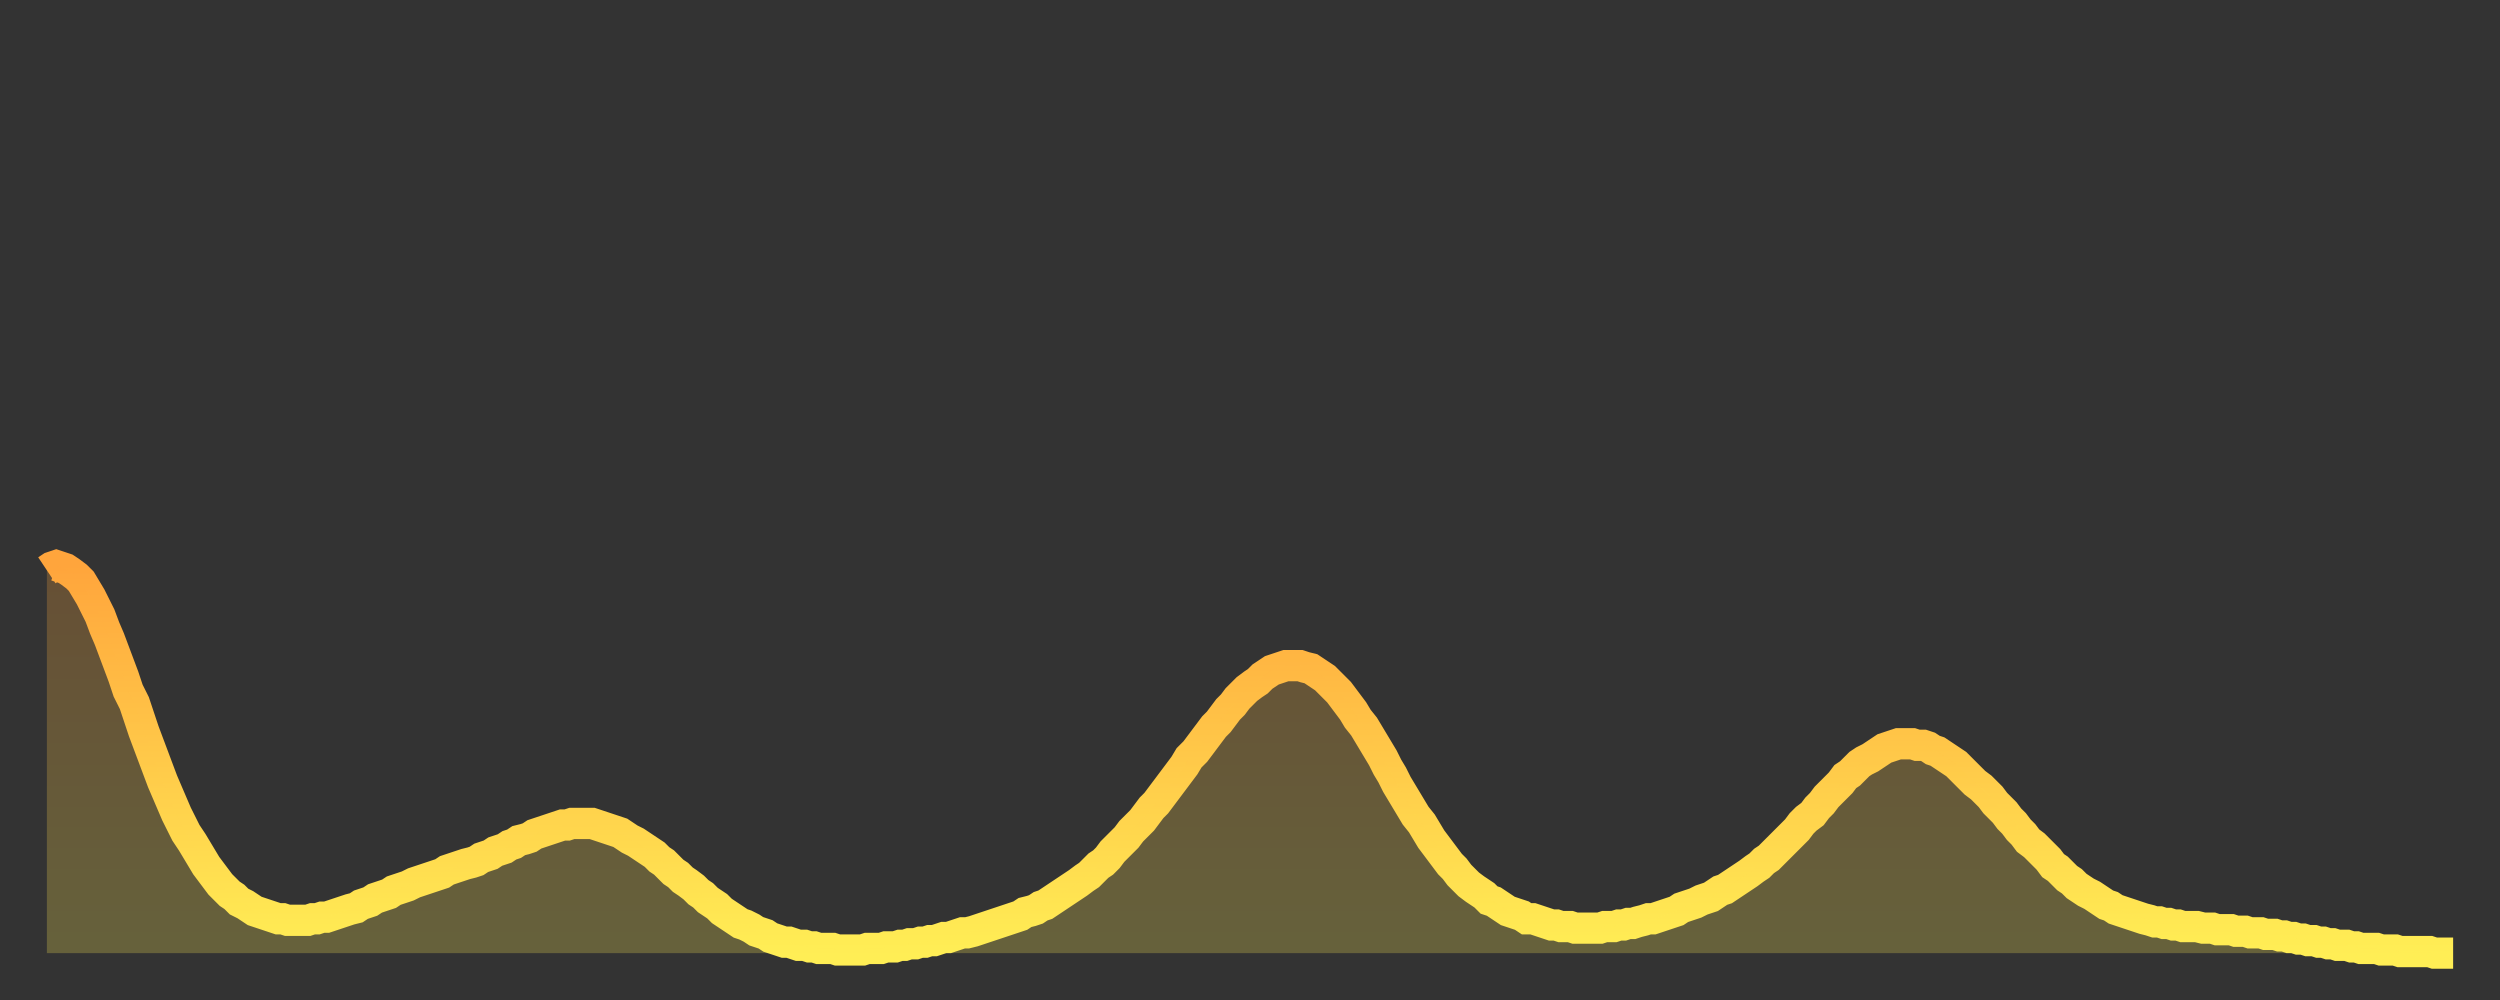 <?xml version="1.0" encoding="utf-8" ?>
<svg baseProfile="full" height="64" version="1.1" width="160" xmlns="http://www.w3.org/2000/svg" xmlns:ev="http://www.w3.org/2001/xml-events" xmlns:xlink="http://www.w3.org/1999/xlink"><rect width="100%" height="100%" fill="#333333" stroke="none"/><defs><linearGradient id="id902560" x1="0" x2="0" y1="0" y2="1"><stop offset="0%" stop-color="#ffa53c" /><stop offset="50%" stop-color="#ffc949" /><stop offset="100%" stop-color="#ffee55" /></linearGradient></defs><g transform="translate(3,3)"><g><path d="M 0.0 33.5 L 0.3 33.3 0.6 33.2 0.9 33.3 1.2 33.4 1.5 33.6 1.9 33.9 2.2 34.2 2.5 34.7 2.8 35.2 3.1 35.8 3.4 36.4 3.7 37.2 4.0 37.9 4.3 38.7 4.6 39.5 4.9 40.3 5.2 41.2 5.6 42.0 5.9 42.9 6.2 43.8 6.5 44.6 6.8 45.4 7.1 46.2 7.4 47.0 7.7 47.7 8.0 48.4 8.3 49.1 8.6 49.7 8.9 50.3 9.3 50.9 9.6 51.4 9.9 51.9 10.2 52.4 10.5 52.8 10.8 53.2 11.1 53.6 11.4 53.9 11.7 54.2 12.0 54.4 12.3 54.7 12.7 54.9 13.0 55.1 13.3 55.3 13.6 55.4 13.9 55.5 14.2 55.6 14.5 55.7 14.8 55.8 15.1 55.8 15.4 55.9 15.7 55.9 16.0 55.9 16.4 55.9 16.7 55.9 17.0 55.8 17.3 55.8 17.6 55.7 17.9 55.7 18.2 55.6 18.5 55.5 18.8 55.4 19.1 55.3 19.4 55.2 19.8 55.1 20.1 54.9 20.4 54.8 20.7 54.7 21.0 54.5 21.3 54.4 21.6 54.3 21.9 54.2 22.2 54.0 22.5 53.9 22.8 53.8 23.1 53.7 23.5 53.5 23.8 53.4 24.1 53.3 24.4 53.2 24.7 53.1 25.0 53.0 25.3 52.9 25.6 52.7 25.9 52.6 26.2 52.5 26.5 52.4 26.8 52.3 27.2 52.2 27.5 52.1 27.8 51.9 28.1 51.8 28.4 51.7 28.7 51.5 29.0 51.4 29.3 51.3 29.6 51.1 29.9 51.0 30.2 50.8 30.6 50.7 30.9 50.6 31.2 50.4 31.5 50.3 31.8 50.2 32.1 50.1 32.4 50.0 32.7 49.9 33.0 49.8 33.3 49.8 33.6 49.7 33.9 49.7 34.3 49.7 34.6 49.7 34.9 49.7 35.2 49.8 35.5 49.9 35.8 50.0 36.1 50.1 36.4 50.2 36.7 50.3 37.0 50.5 37.3 50.7 37.7 50.9 38.0 51.1 38.3 51.3 38.6 51.5 38.9 51.7 39.2 52.0 39.5 52.2 39.8 52.5 40.1 52.8 40.4 53.0 40.7 53.3 41.0 53.5 41.4 53.8 41.7 54.1 42.0 54.3 42.3 54.6 42.6 54.8 42.9 55.0 43.2 55.3 43.5 55.5 43.8 55.7 44.1 55.9 44.4 56.1 44.7 56.2 45.1 56.4 45.4 56.6 45.7 56.7 46.0 56.8 46.3 57.0 46.6 57.1 46.9 57.2 47.2 57.3 47.5 57.3 47.8 57.4 48.1 57.5 48.5 57.5 48.8 57.6 49.1 57.6 49.4 57.7 49.7 57.7 50.0 57.7 50.3 57.7 50.6 57.8 50.9 57.8 51.2 57.8 51.5 57.8 51.8 57.8 52.2 57.8 52.5 57.7 52.8 57.7 53.1 57.7 53.4 57.7 53.7 57.6 54.0 57.6 54.3 57.6 54.6 57.5 54.9 57.5 55.2 57.4 55.6 57.4 55.9 57.3 56.2 57.3 56.5 57.2 56.8 57.2 57.1 57.1 57.4 57.0 57.7 57.0 58.0 56.9 58.3 56.8 58.6 56.7 58.9 56.7 59.3 56.6 59.6 56.5 59.9 56.4 60.2 56.3 60.5 56.2 60.8 56.1 61.1 56.0 61.4 55.9 61.7 55.8 62.0 55.7 62.3 55.6 62.6 55.4 63.0 55.3 63.3 55.2 63.6 55.0 63.9 54.9 64.2 54.7 64.5 54.5 64.8 54.3 65.1 54.1 65.4 53.9 65.7 53.7 66.0 53.5 66.4 53.2 66.7 53.0 67.0 52.7 67.3 52.4 67.6 52.2 67.9 51.9 68.2 51.5 68.5 51.2 68.8 50.9 69.1 50.6 69.4 50.2 69.7 49.9 70.1 49.5 70.4 49.1 70.7 48.7 71.0 48.4 71.3 48.0 71.6 47.6 71.9 47.2 72.2 46.8 72.5 46.4 72.8 46.0 73.1 45.5 73.5 45.1 73.8 44.7 74.1 44.3 74.4 43.9 74.7 43.5 75.0 43.2 75.3 42.8 75.6 42.4 75.9 42.1 76.2 41.7 76.5 41.4 76.8 41.1 77.2 40.8 77.5 40.6 77.8 40.3 78.1 40.1 78.4 39.9 78.7 39.8 79.0 39.7 79.3 39.6 79.6 39.6 79.9 39.6 80.2 39.6 80.5 39.7 80.9 39.8 81.2 40.0 81.5 40.2 81.8 40.4 82.1 40.7 82.4 41.0 82.7 41.3 83.0 41.7 83.3 42.1 83.6 42.5 83.9 43.0 84.3 43.5 84.6 44.0 84.9 44.5 85.2 45.0 85.5 45.5 85.8 46.1 86.1 46.6 86.4 47.2 86.7 47.7 87.0 48.2 87.3 48.7 87.6 49.2 88.0 49.7 88.3 50.2 88.6 50.7 88.9 51.1 89.2 51.5 89.5 51.9 89.8 52.3 90.1 52.6 90.4 53.0 90.7 53.3 91.0 53.6 91.4 53.9 91.7 54.1 92.0 54.3 92.3 54.6 92.6 54.7 92.9 54.9 93.2 55.1 93.5 55.3 93.8 55.4 94.1 55.5 94.4 55.6 94.7 55.8 95.1 55.8 95.4 55.9 95.7 56.0 96.0 56.1 96.3 56.2 96.6 56.2 96.9 56.3 97.2 56.3 97.5 56.3 97.8 56.4 98.1 56.4 98.4 56.4 98.8 56.4 99.1 56.4 99.4 56.4 99.7 56.3 100.0 56.3 100.3 56.3 100.6 56.2 100.9 56.2 101.2 56.1 101.5 56.1 101.8 56.0 102.2 55.9 102.5 55.8 102.8 55.8 103.1 55.7 103.4 55.6 103.7 55.5 104.0 55.4 104.3 55.3 104.6 55.1 104.9 55.0 105.2 54.9 105.5 54.8 105.9 54.6 106.2 54.5 106.5 54.4 106.8 54.2 107.1 54.0 107.4 53.9 107.7 53.7 108.0 53.5 108.3 53.3 108.6 53.1 108.9 52.9 109.3 52.6 109.6 52.4 109.9 52.1 110.2 51.9 110.5 51.6 110.8 51.3 111.1 51.0 111.4 50.7 111.7 50.4 112.0 50.1 112.3 49.7 112.6 49.4 113.0 49.1 113.3 48.7 113.6 48.4 113.9 48.0 114.2 47.7 114.5 47.4 114.8 47.1 115.1 46.7 115.4 46.5 115.7 46.2 116.0 45.9 116.3 45.7 116.7 45.5 117.0 45.3 117.3 45.1 117.6 44.9 117.9 44.8 118.2 44.7 118.5 44.6 118.8 44.6 119.1 44.6 119.4 44.6 119.7 44.7 120.1 44.7 120.4 44.8 120.7 45.0 121.0 45.1 121.3 45.3 121.6 45.5 121.9 45.7 122.2 45.9 122.5 46.2 122.8 46.5 123.1 46.8 123.4 47.1 123.8 47.4 124.1 47.7 124.4 48.0 124.7 48.4 125.0 48.7 125.3 49.0 125.6 49.4 125.9 49.7 126.2 50.1 126.5 50.4 126.8 50.8 127.2 51.1 127.5 51.4 127.8 51.7 128.1 52.0 128.4 52.4 128.7 52.6 129.0 52.9 129.3 53.2 129.6 53.4 129.9 53.7 130.2 53.9 130.5 54.1 130.9 54.3 131.2 54.5 131.5 54.7 131.8 54.9 132.1 55.0 132.4 55.2 132.7 55.3 133.0 55.4 133.3 55.5 133.6 55.6 133.9 55.7 134.2 55.8 134.6 55.9 134.9 56.0 135.2 56.0 135.5 56.1 135.8 56.1 136.1 56.2 136.4 56.2 136.7 56.3 137.0 56.3 137.3 56.3 137.6 56.3 138.0 56.4 138.3 56.4 138.6 56.4 138.9 56.5 139.2 56.5 139.5 56.5 139.8 56.5 140.1 56.6 140.4 56.6 140.7 56.6 141.0 56.7 141.3 56.7 141.7 56.7 142.0 56.8 142.3 56.8 142.6 56.8 142.9 56.9 143.2 56.9 143.5 57.0 143.8 57.0 144.1 57.1 144.4 57.1 144.7 57.2 145.1 57.2 145.4 57.3 145.7 57.3 146.0 57.4 146.3 57.4 146.6 57.5 146.9 57.5 147.2 57.5 147.5 57.6 147.8 57.6 148.1 57.7 148.4 57.7 148.8 57.7 149.1 57.7 149.4 57.8 149.7 57.8 150.0 57.8 150.3 57.8 150.6 57.9 150.9 57.9 151.2 57.9 151.5 57.9 151.8 57.9 152.1 57.9 152.5 57.9 152.8 58.0 153.1 58.0 153.4 58.0 153.7 58.0 154.0 58.0" fill="none" id="graph-curve" opacity="1" stroke="url(#id902560)" stroke-width="2" /><path d="M 0 58 L 0.0 33.5 0.3 33.3 0.6 33.2 0.9 33.3 1.2 33.4 1.5 33.6 1.9 33.9 2.2 34.2 2.5 34.7 2.8 35.2 3.1 35.8 3.4 36.4 3.7 37.2 4.0 37.9 4.3 38.7 4.6 39.5 4.9 40.3 5.2 41.2 5.6 42.0 5.9 42.9 6.2 43.8 6.5 44.6 6.8 45.4 7.1 46.2 7.4 47.0 7.7 47.7 8.0 48.4 8.3 49.1 8.6 49.7 8.9 50.3 9.3 50.9 9.6 51.4 9.9 51.9 10.2 52.4 10.5 52.8 10.8 53.2 11.1 53.6 11.4 53.9 11.7 54.2 12.0 54.4 12.3 54.7 12.7 54.9 13.0 55.1 13.3 55.3 13.6 55.4 13.9 55.5 14.2 55.6 14.5 55.7 14.8 55.8 15.1 55.8 15.4 55.9 15.7 55.9 16.0 55.9 16.4 55.9 16.7 55.9 17.0 55.8 17.3 55.8 17.6 55.7 17.9 55.7 18.2 55.6 18.5 55.5 18.8 55.4 19.1 55.3 19.4 55.2 19.8 55.1 20.1 54.9 20.4 54.8 20.7 54.7 21.0 54.5 21.3 54.4 21.6 54.3 21.9 54.2 22.2 54.0 22.5 53.9 22.8 53.8 23.1 53.7 23.5 53.5 23.8 53.4 24.1 53.3 24.4 53.2 24.7 53.1 25.0 53.0 25.3 52.9 25.6 52.7 25.9 52.6 26.2 52.5 26.5 52.4 26.8 52.3 27.2 52.2 27.5 52.1 27.8 51.9 28.1 51.8 28.4 51.7 28.7 51.5 29.0 51.4 29.3 51.3 29.6 51.1 29.9 51.0 30.2 50.8 30.6 50.7 30.9 50.6 31.2 50.4 31.5 50.3 31.8 50.2 32.1 50.1 32.4 50.0 32.7 49.9 33.0 49.8 33.3 49.8 33.6 49.7 33.9 49.7 34.3 49.7 34.6 49.7 34.9 49.7 35.2 49.8 35.5 49.9 35.8 50.0 36.1 50.1 36.4 50.2 36.7 50.3 37.0 50.5 37.3 50.7 37.7 50.9 38.0 51.1 38.3 51.3 38.6 51.5 38.9 51.7 39.2 52.0 39.5 52.2 39.8 52.5 40.1 52.8 40.4 53.0 40.7 53.3 41.0 53.5 41.4 53.8 41.7 54.1 42.0 54.3 42.3 54.6 42.6 54.8 42.9 55.0 43.2 55.3 43.5 55.5 43.8 55.7 44.1 55.9 44.4 56.1 44.7 56.2 45.1 56.4 45.4 56.6 45.7 56.7 46.0 56.8 46.3 57.0 46.6 57.1 46.9 57.2 47.2 57.3 47.5 57.3 47.8 57.4 48.1 57.5 48.5 57.5 48.8 57.6 49.1 57.6 49.4 57.7 49.7 57.7 50.0 57.7 50.3 57.7 50.6 57.8 50.9 57.8 51.2 57.8 51.5 57.8 51.8 57.8 52.2 57.8 52.5 57.7 52.8 57.7 53.1 57.7 53.4 57.7 53.7 57.6 54.0 57.6 54.3 57.6 54.6 57.5 54.9 57.5 55.2 57.4 55.6 57.4 55.9 57.3 56.2 57.3 56.5 57.2 56.8 57.2 57.1 57.1 57.4 57.0 57.7 57.0 58.0 56.9 58.3 56.8 58.6 56.7 58.9 56.7 59.3 56.6 59.6 56.5 59.9 56.4 60.2 56.3 60.5 56.2 60.8 56.1 61.1 56.0 61.4 55.9 61.7 55.8 62.0 55.7 62.3 55.6 62.6 55.4 63.0 55.3 63.3 55.2 63.6 55.0 63.9 54.9 64.2 54.7 64.5 54.5 64.8 54.3 65.1 54.1 65.4 53.9 65.7 53.7 66.0 53.5 66.4 53.2 66.7 53.0 67.0 52.7 67.3 52.4 67.6 52.2 67.9 51.9 68.2 51.5 68.5 51.2 68.8 50.9 69.1 50.6 69.4 50.2 69.7 49.9 70.1 49.5 70.4 49.1 70.7 48.7 71.0 48.4 71.3 48.0 71.6 47.6 71.9 47.2 72.2 46.8 72.5 46.4 72.8 46.0 73.1 45.5 73.5 45.1 73.8 44.7 74.1 44.3 74.4 43.9 74.7 43.5 75.0 43.2 75.3 42.8 75.6 42.4 75.9 42.1 76.2 41.7 76.5 41.4 76.8 41.1 77.2 40.8 77.5 40.6 77.8 40.3 78.1 40.1 78.4 39.9 78.7 39.8 79.0 39.7 79.3 39.6 79.6 39.6 79.9 39.6 80.2 39.6 80.5 39.7 80.9 39.8 81.2 40.0 81.5 40.2 81.8 40.4 82.1 40.7 82.4 41.0 82.7 41.3 83.0 41.7 83.3 42.1 83.6 42.5 83.9 43.0 84.3 43.5 84.6 44.0 84.9 44.5 85.2 45.0 85.5 45.5 85.8 46.1 86.1 46.6 86.4 47.2 86.7 47.7 87.0 48.2 87.3 48.7 87.6 49.2 88.0 49.7 88.3 50.2 88.6 50.7 88.9 51.1 89.2 51.5 89.5 51.9 89.8 52.3 90.1 52.6 90.4 53.0 90.7 53.3 91.0 53.6 91.4 53.9 91.7 54.1 92.0 54.3 92.3 54.6 92.6 54.7 92.9 54.9 93.2 55.1 93.5 55.3 93.8 55.4 94.1 55.5 94.4 55.6 94.7 55.8 95.1 55.8 95.4 55.9 95.7 56.0 96.0 56.1 96.3 56.2 96.6 56.2 96.9 56.3 97.2 56.3 97.5 56.3 97.8 56.4 98.1 56.4 98.4 56.4 98.8 56.4 99.1 56.4 99.4 56.4 99.7 56.3 100.0 56.3 100.3 56.3 100.6 56.2 100.9 56.2 101.2 56.1 101.5 56.1 101.8 56.0 102.2 55.9 102.5 55.8 102.8 55.8 103.1 55.7 103.4 55.6 103.7 55.5 104.0 55.4 104.3 55.3 104.6 55.1 104.9 55.0 105.2 54.9 105.5 54.8 105.9 54.6 106.2 54.5 106.5 54.4 106.8 54.2 107.1 54.0 107.4 53.9 107.7 53.7 108.0 53.5 108.3 53.3 108.6 53.1 108.9 52.9 109.3 52.6 109.6 52.4 109.9 52.1 110.2 51.9 110.5 51.6 110.8 51.3 111.1 51.0 111.4 50.7 111.7 50.4 112.0 50.1 112.3 49.7 112.6 49.4 113.0 49.1 113.3 48.7 113.6 48.4 113.9 48.0 114.2 47.7 114.5 47.4 114.8 47.1 115.1 46.7 115.4 46.5 115.7 46.2 116.0 45.9 116.3 45.7 116.7 45.5 117.0 45.3 117.3 45.1 117.6 44.9 117.9 44.8 118.2 44.7 118.5 44.6 118.8 44.6 119.1 44.6 119.4 44.6 119.7 44.7 120.1 44.7 120.4 44.8 120.7 45.0 121.0 45.1 121.3 45.3 121.6 45.5 121.9 45.7 122.2 45.9 122.5 46.2 122.8 46.5 123.1 46.8 123.4 47.1 123.8 47.4 124.1 47.7 124.4 48.0 124.7 48.4 125.0 48.7 125.3 49.0 125.6 49.4 125.9 49.7 126.2 50.1 126.5 50.4 126.8 50.8 127.2 51.1 127.5 51.4 127.8 51.7 128.1 52.0 128.4 52.4 128.7 52.6 129.0 52.9 129.3 53.2 129.6 53.4 129.9 53.7 130.2 53.9 130.5 54.1 130.9 54.3 131.2 54.5 131.5 54.7 131.8 54.9 132.1 55.0 132.4 55.2 132.7 55.3 133.0 55.4 133.3 55.5 133.6 55.6 133.9 55.7 134.2 55.8 134.6 55.9 134.9 56.0 135.2 56.0 135.5 56.1 135.8 56.1 136.1 56.2 136.4 56.2 136.7 56.3 137.0 56.3 137.3 56.3 137.6 56.3 138.0 56.4 138.3 56.4 138.6 56.4 138.9 56.5 139.2 56.5 139.5 56.5 139.8 56.5 140.1 56.6 140.4 56.6 140.7 56.6 141.0 56.7 141.3 56.7 141.7 56.7 142.0 56.8 142.3 56.8 142.6 56.8 142.9 56.9 143.2 56.9 143.5 57.0 143.8 57.0 144.1 57.1 144.4 57.1 144.7 57.2 145.1 57.2 145.4 57.3 145.7 57.3 146.0 57.4 146.3 57.4 146.6 57.5 146.9 57.5 147.2 57.5 147.5 57.6 147.8 57.6 148.1 57.7 148.4 57.7 148.8 57.7 149.1 57.7 149.4 57.8 149.7 57.8 150.0 57.8 150.3 57.8 150.6 57.9 150.9 57.9 151.2 57.9 151.5 57.9 151.8 57.9 152.1 57.9 152.5 57.9 152.8 58.0 153.1 58.0 153.4 58.0 153.7 58.0 154.0 58.0 154 58" fill="url(#id902560)" fill-opacity=".25" id="graph-shadow" /></g></g></svg>